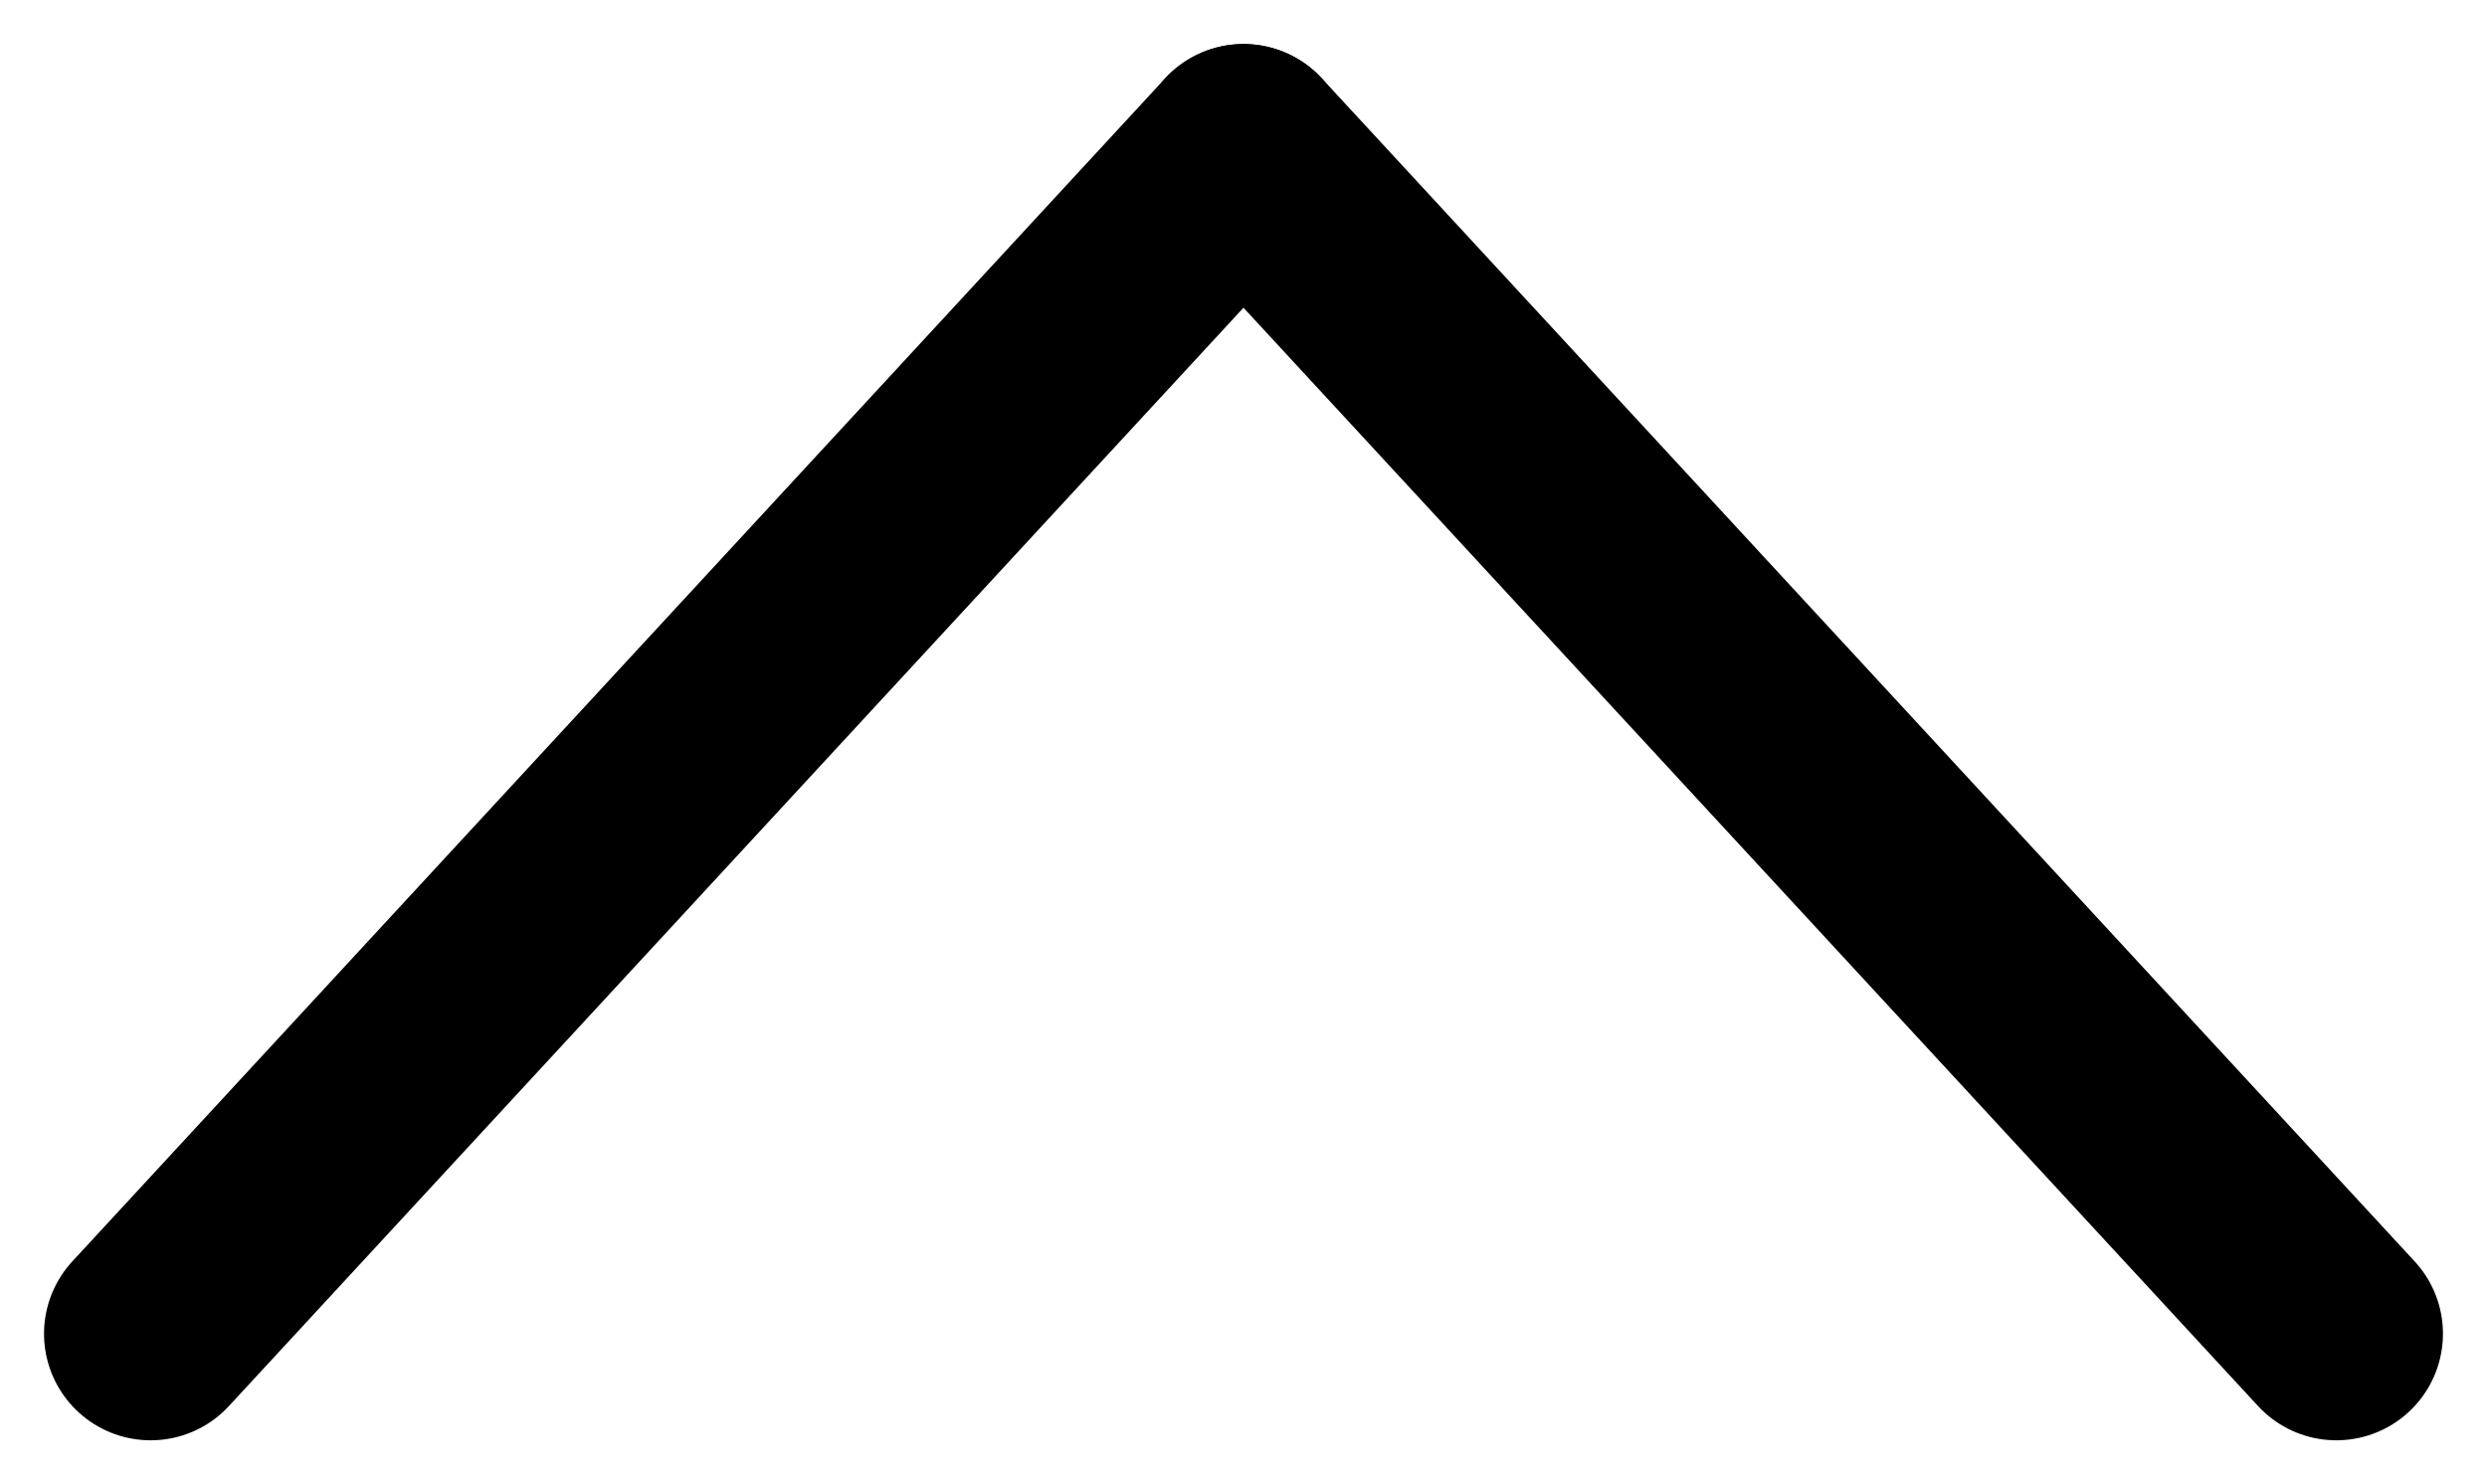 <svg xmlns="http://www.w3.org/2000/svg" width="108.013" height="64.477" viewBox="0 0 108.013 64.477">
  <g id="g2054" transform="translate(101.47 6.543) rotate(90)">
    <path id="path2048" d="M0,47.464,51.391,0" transform="translate(0 0)" fill="none" stroke="#000" stroke-linecap="round" stroke-linejoin="round" stroke-width="9.26"/>
    <path id="path2050" d="M0,0,51.391,47.464" transform="translate(0 47.464)" fill="none" stroke="#000" stroke-linecap="round" stroke-linejoin="round" stroke-width="9.26"/>
  </g>
</svg>
